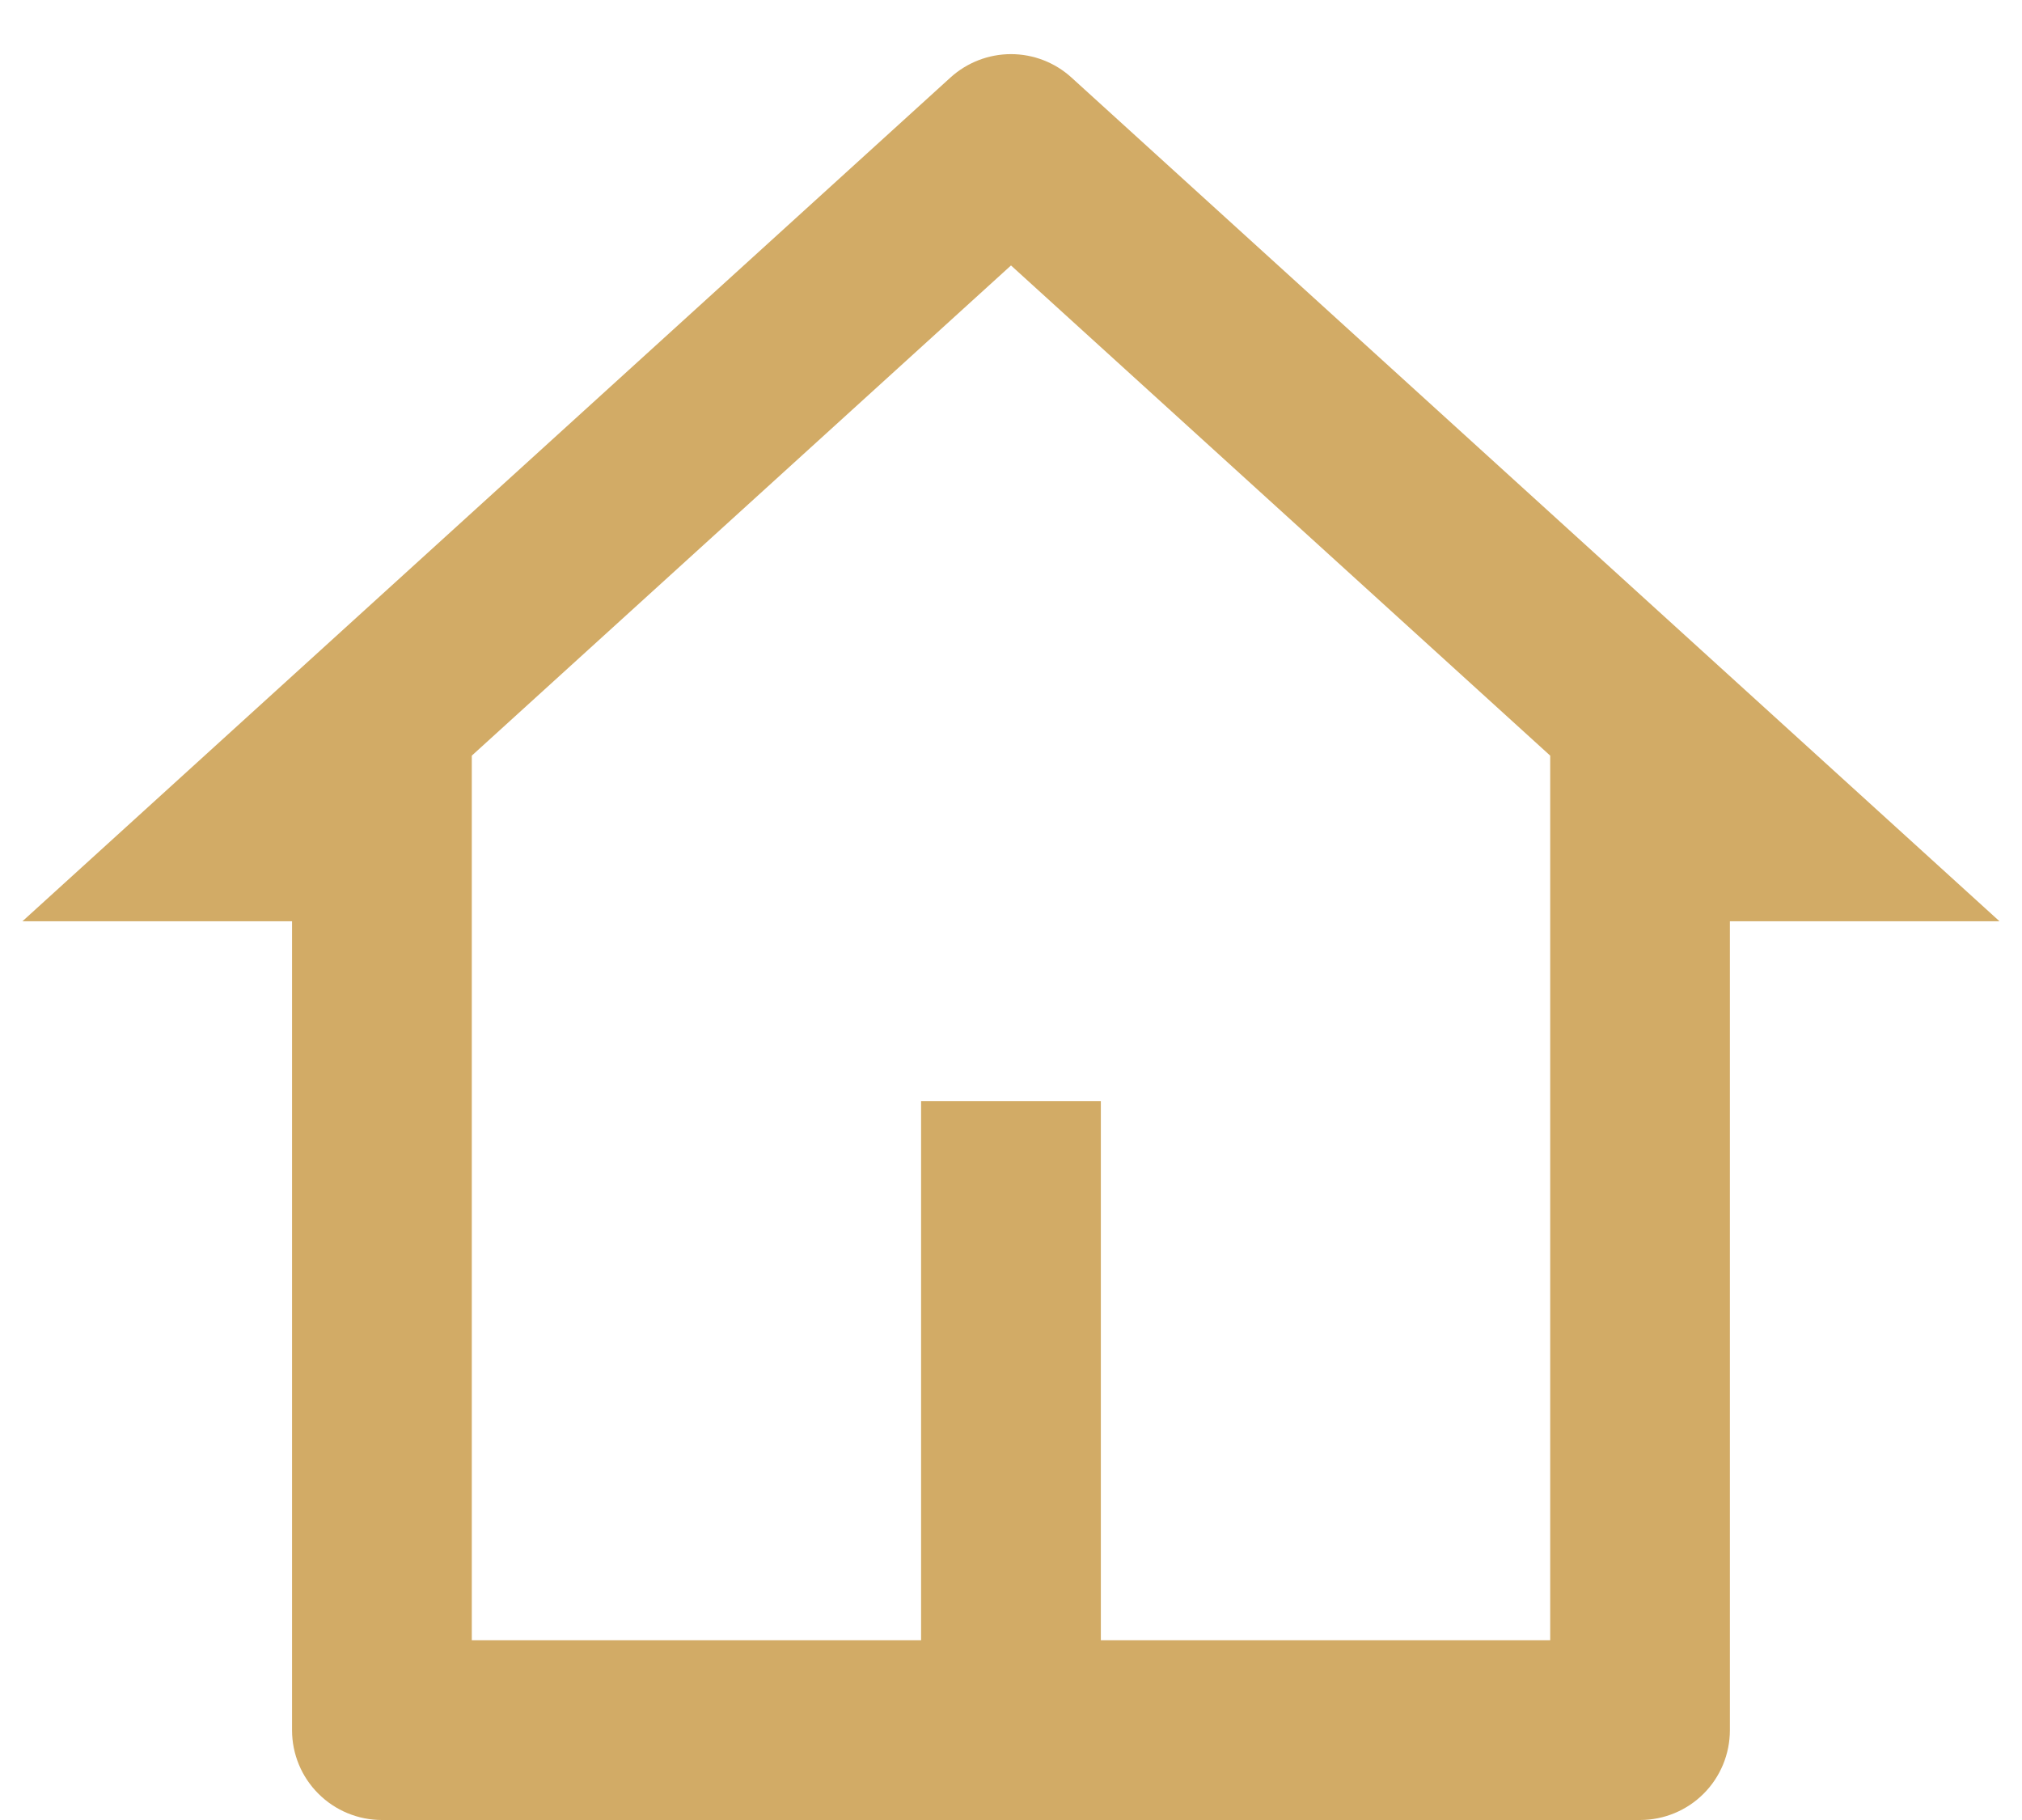 <svg width="30" height="27" viewBox="0 0 30 27" fill="none" xmlns="http://www.w3.org/2000/svg">
<path d="M24.333 27H5.666C5.313 27 4.974 26.86 4.724 26.61C4.473 26.36 4.333 26.021 4.333 25.667V13.667H0.333L14.102 1.15C14.348 0.927 14.668 0.803 15 0.803C15.332 0.803 15.652 0.927 15.897 1.15L29.666 13.667H25.666V25.667C25.666 26.021 25.526 26.36 25.276 26.61C25.026 26.86 24.687 27 24.333 27ZM16.333 24.334H23V11.21L15 3.938L7 11.21V24.334H13.666V16.334H16.333V24.334Z" fill="#D2AB66"/>
</svg>
